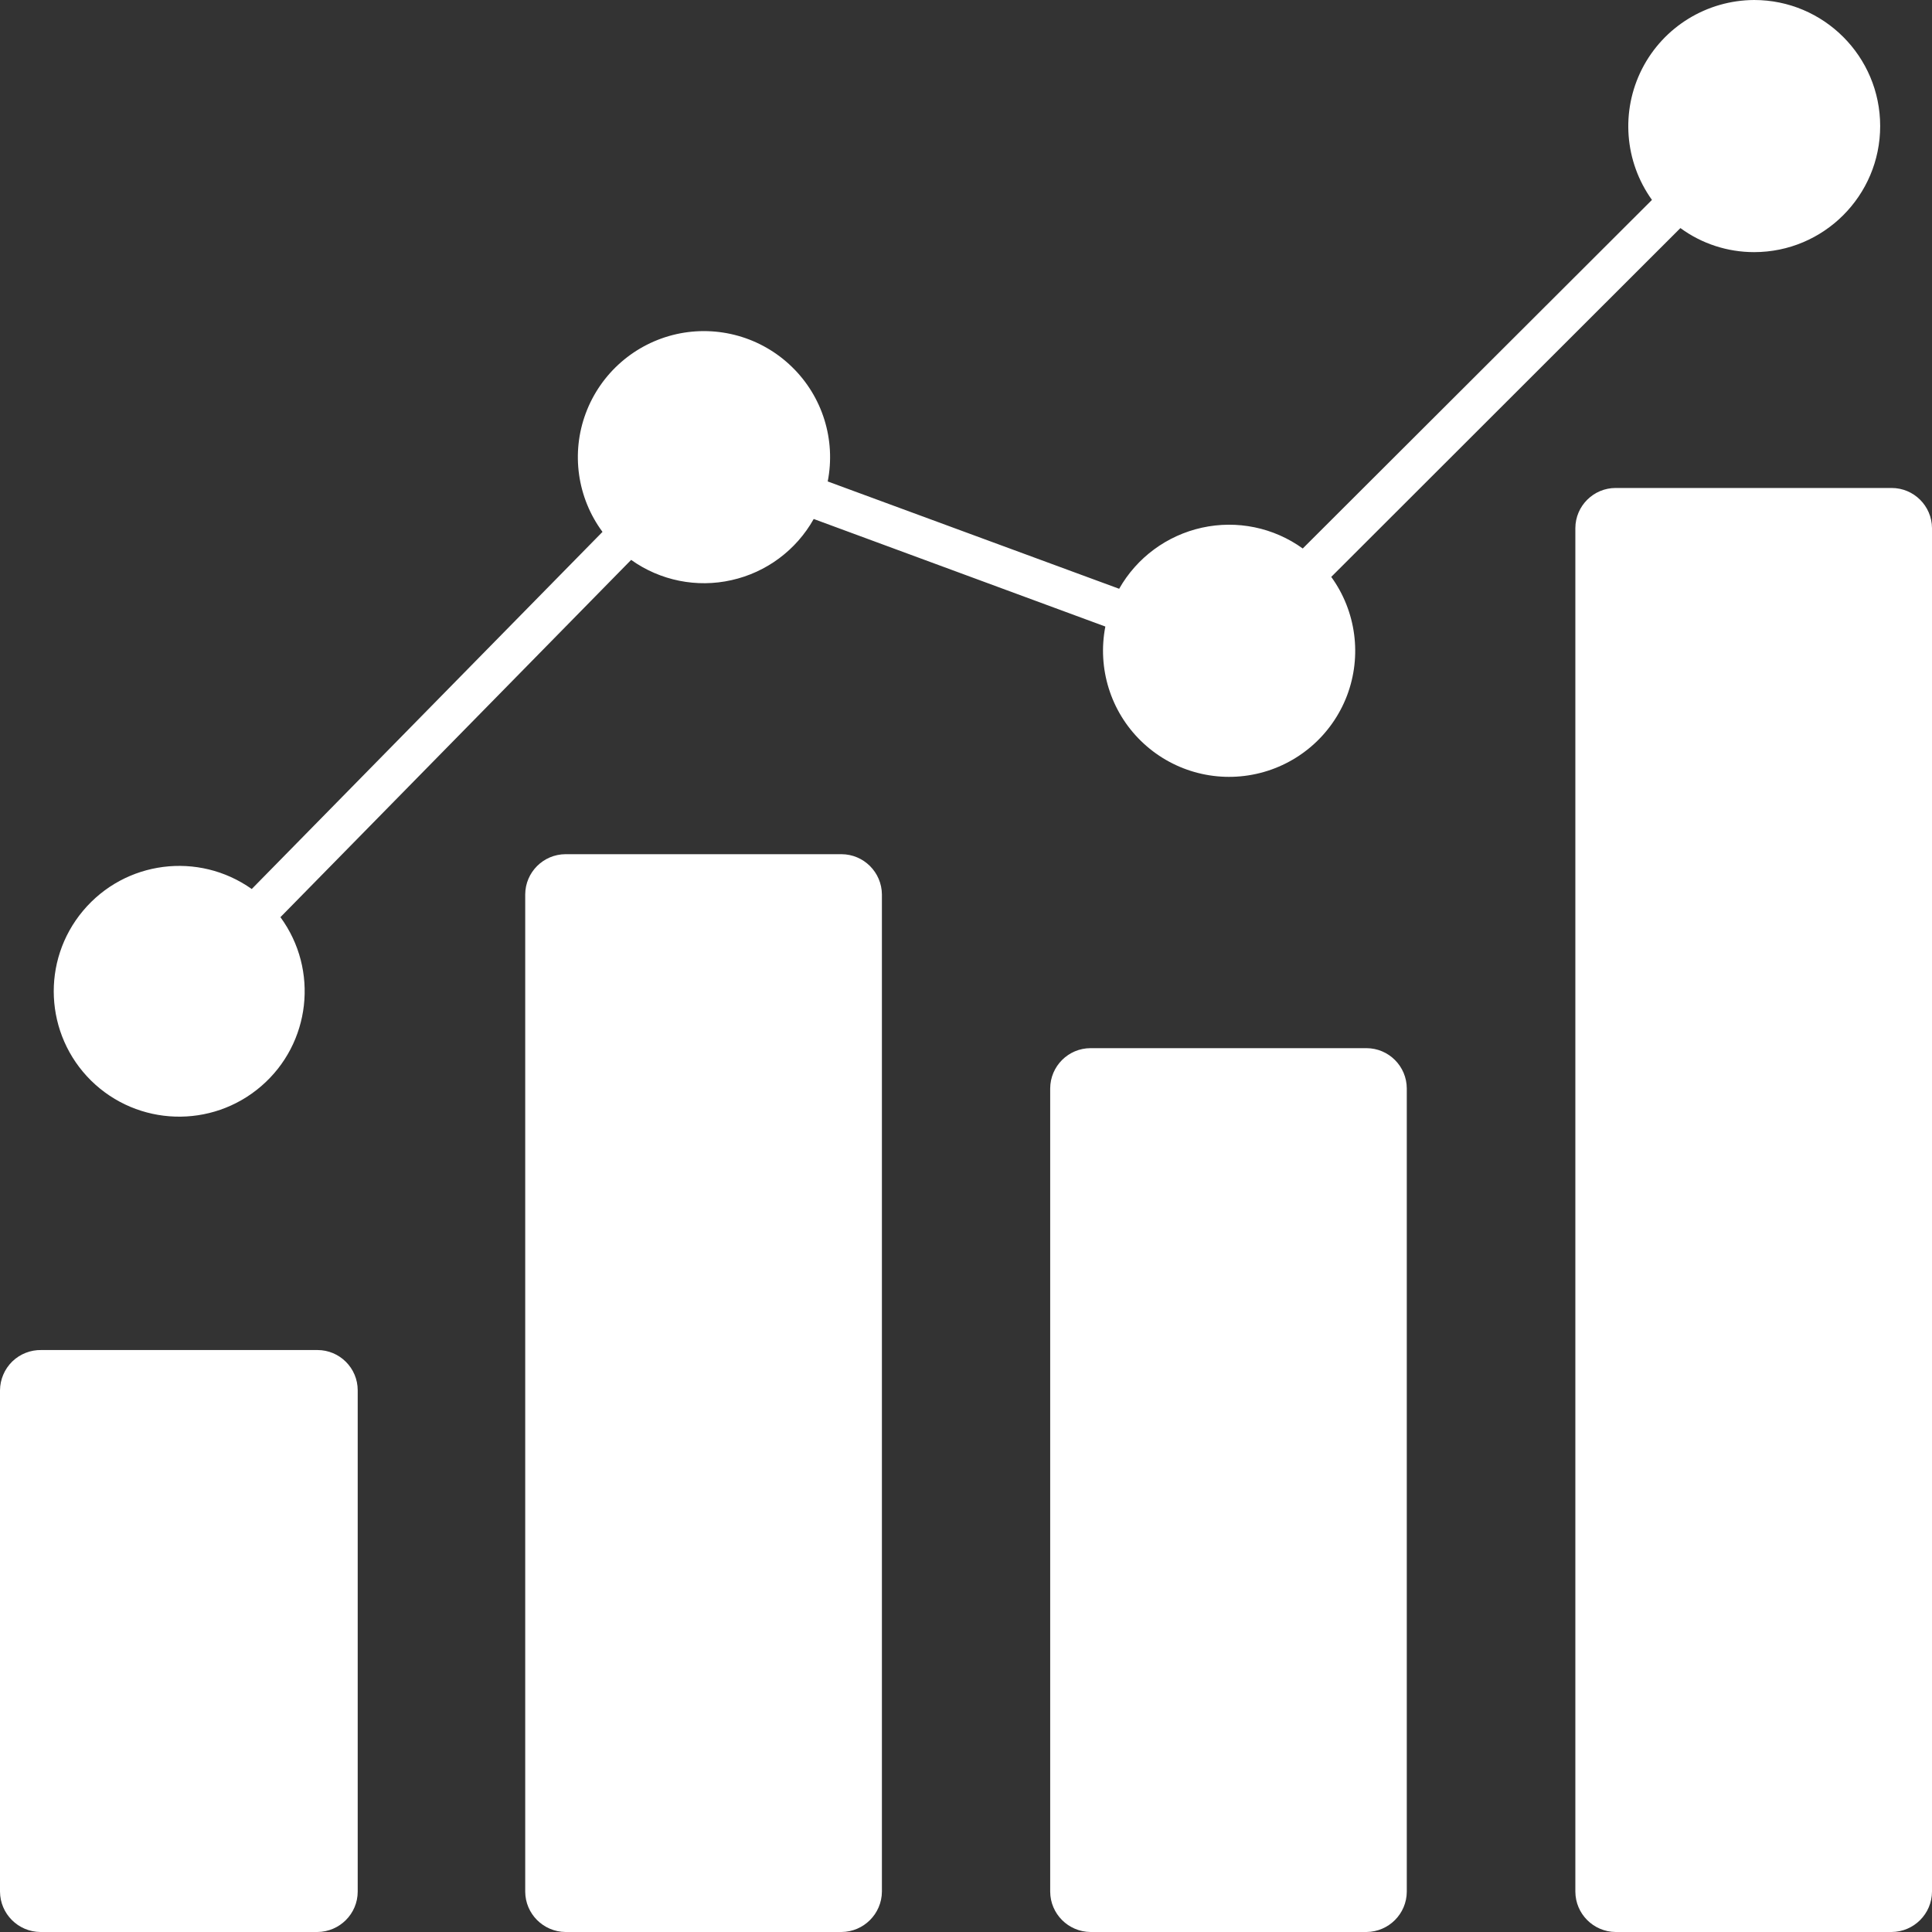 <svg width="40" height="40" viewBox="0 0 40 40" fill="none" xmlns="http://www.w3.org/2000/svg">
<rect x="0" y="0" width="40" height="40" fill="#333333" stroke="none"/>
<path fill-rule="evenodd" clip-rule="evenodd" d="M0.836 40H6.572C7.032 39.996 7.405 39.624 7.406 39.164V28.785C7.406 28.324 7.032 27.951 6.572 27.951H0.858C0.634 27.946 0.415 28.032 0.254 28.188C0.093 28.346 0.002 28.56 0 28.785V39.164C0.003 39.624 0.376 39.996 0.836 40ZM36.317 0C37.758 0 38.927 1.169 38.927 2.61C38.927 4.051 37.758 5.22 36.317 5.22C35.768 5.22 35.234 5.047 34.791 4.722L27.562 11.944C28.078 12.656 28.2 13.581 27.888 14.403C27.574 15.225 26.868 15.834 26.008 16.023C25.148 16.212 24.252 15.956 23.622 15.34C22.993 14.726 22.717 13.835 22.885 12.972L16.847 10.745C16.485 11.39 15.867 11.85 15.146 12.011C14.425 12.174 13.669 12.021 13.067 11.592L5.806 18.989C6.606 20.081 6.433 21.605 5.408 22.488C4.383 23.372 2.851 23.322 1.886 22.373C0.923 21.422 0.85 19.892 1.72 18.856C2.589 17.819 4.108 17.624 5.212 18.406L12.474 11.012C11.95 10.304 11.82 9.377 12.129 8.552C12.438 7.727 13.142 7.112 14.004 6.918C14.864 6.726 15.763 6.98 16.395 7.595C17.029 8.21 17.307 9.103 17.137 9.968L23.171 12.19C23.537 11.544 24.16 11.085 24.885 10.925C25.611 10.765 26.37 10.921 26.972 11.356L34.202 4.139C33.632 3.344 33.553 2.298 33.997 1.426C34.442 0.554 35.337 0.005 36.317 0L36.317 0ZM33.45 40H39.164C39.626 39.996 39.997 39.624 40 39.164V10.933C39.997 10.475 39.624 10.103 39.164 10.103H33.45C32.992 10.103 32.618 10.475 32.616 10.933V39.164C32.618 39.624 32.99 39.996 33.45 40ZM22.578 40H28.291C28.752 39.996 29.124 39.624 29.126 39.164V22.535C29.124 22.075 28.752 21.702 28.291 21.701H22.578C22.118 21.702 21.745 22.075 21.743 22.535V39.164C21.745 39.624 22.118 39.996 22.578 40ZM11.709 40H17.422C17.883 39.996 18.255 39.624 18.259 39.164V18.519C18.255 18.059 17.883 17.687 17.422 17.685H11.709C11.249 17.687 10.876 18.059 10.874 18.519V39.164C10.876 39.624 11.249 39.996 11.709 40Z" fill="white"/>
</svg>
